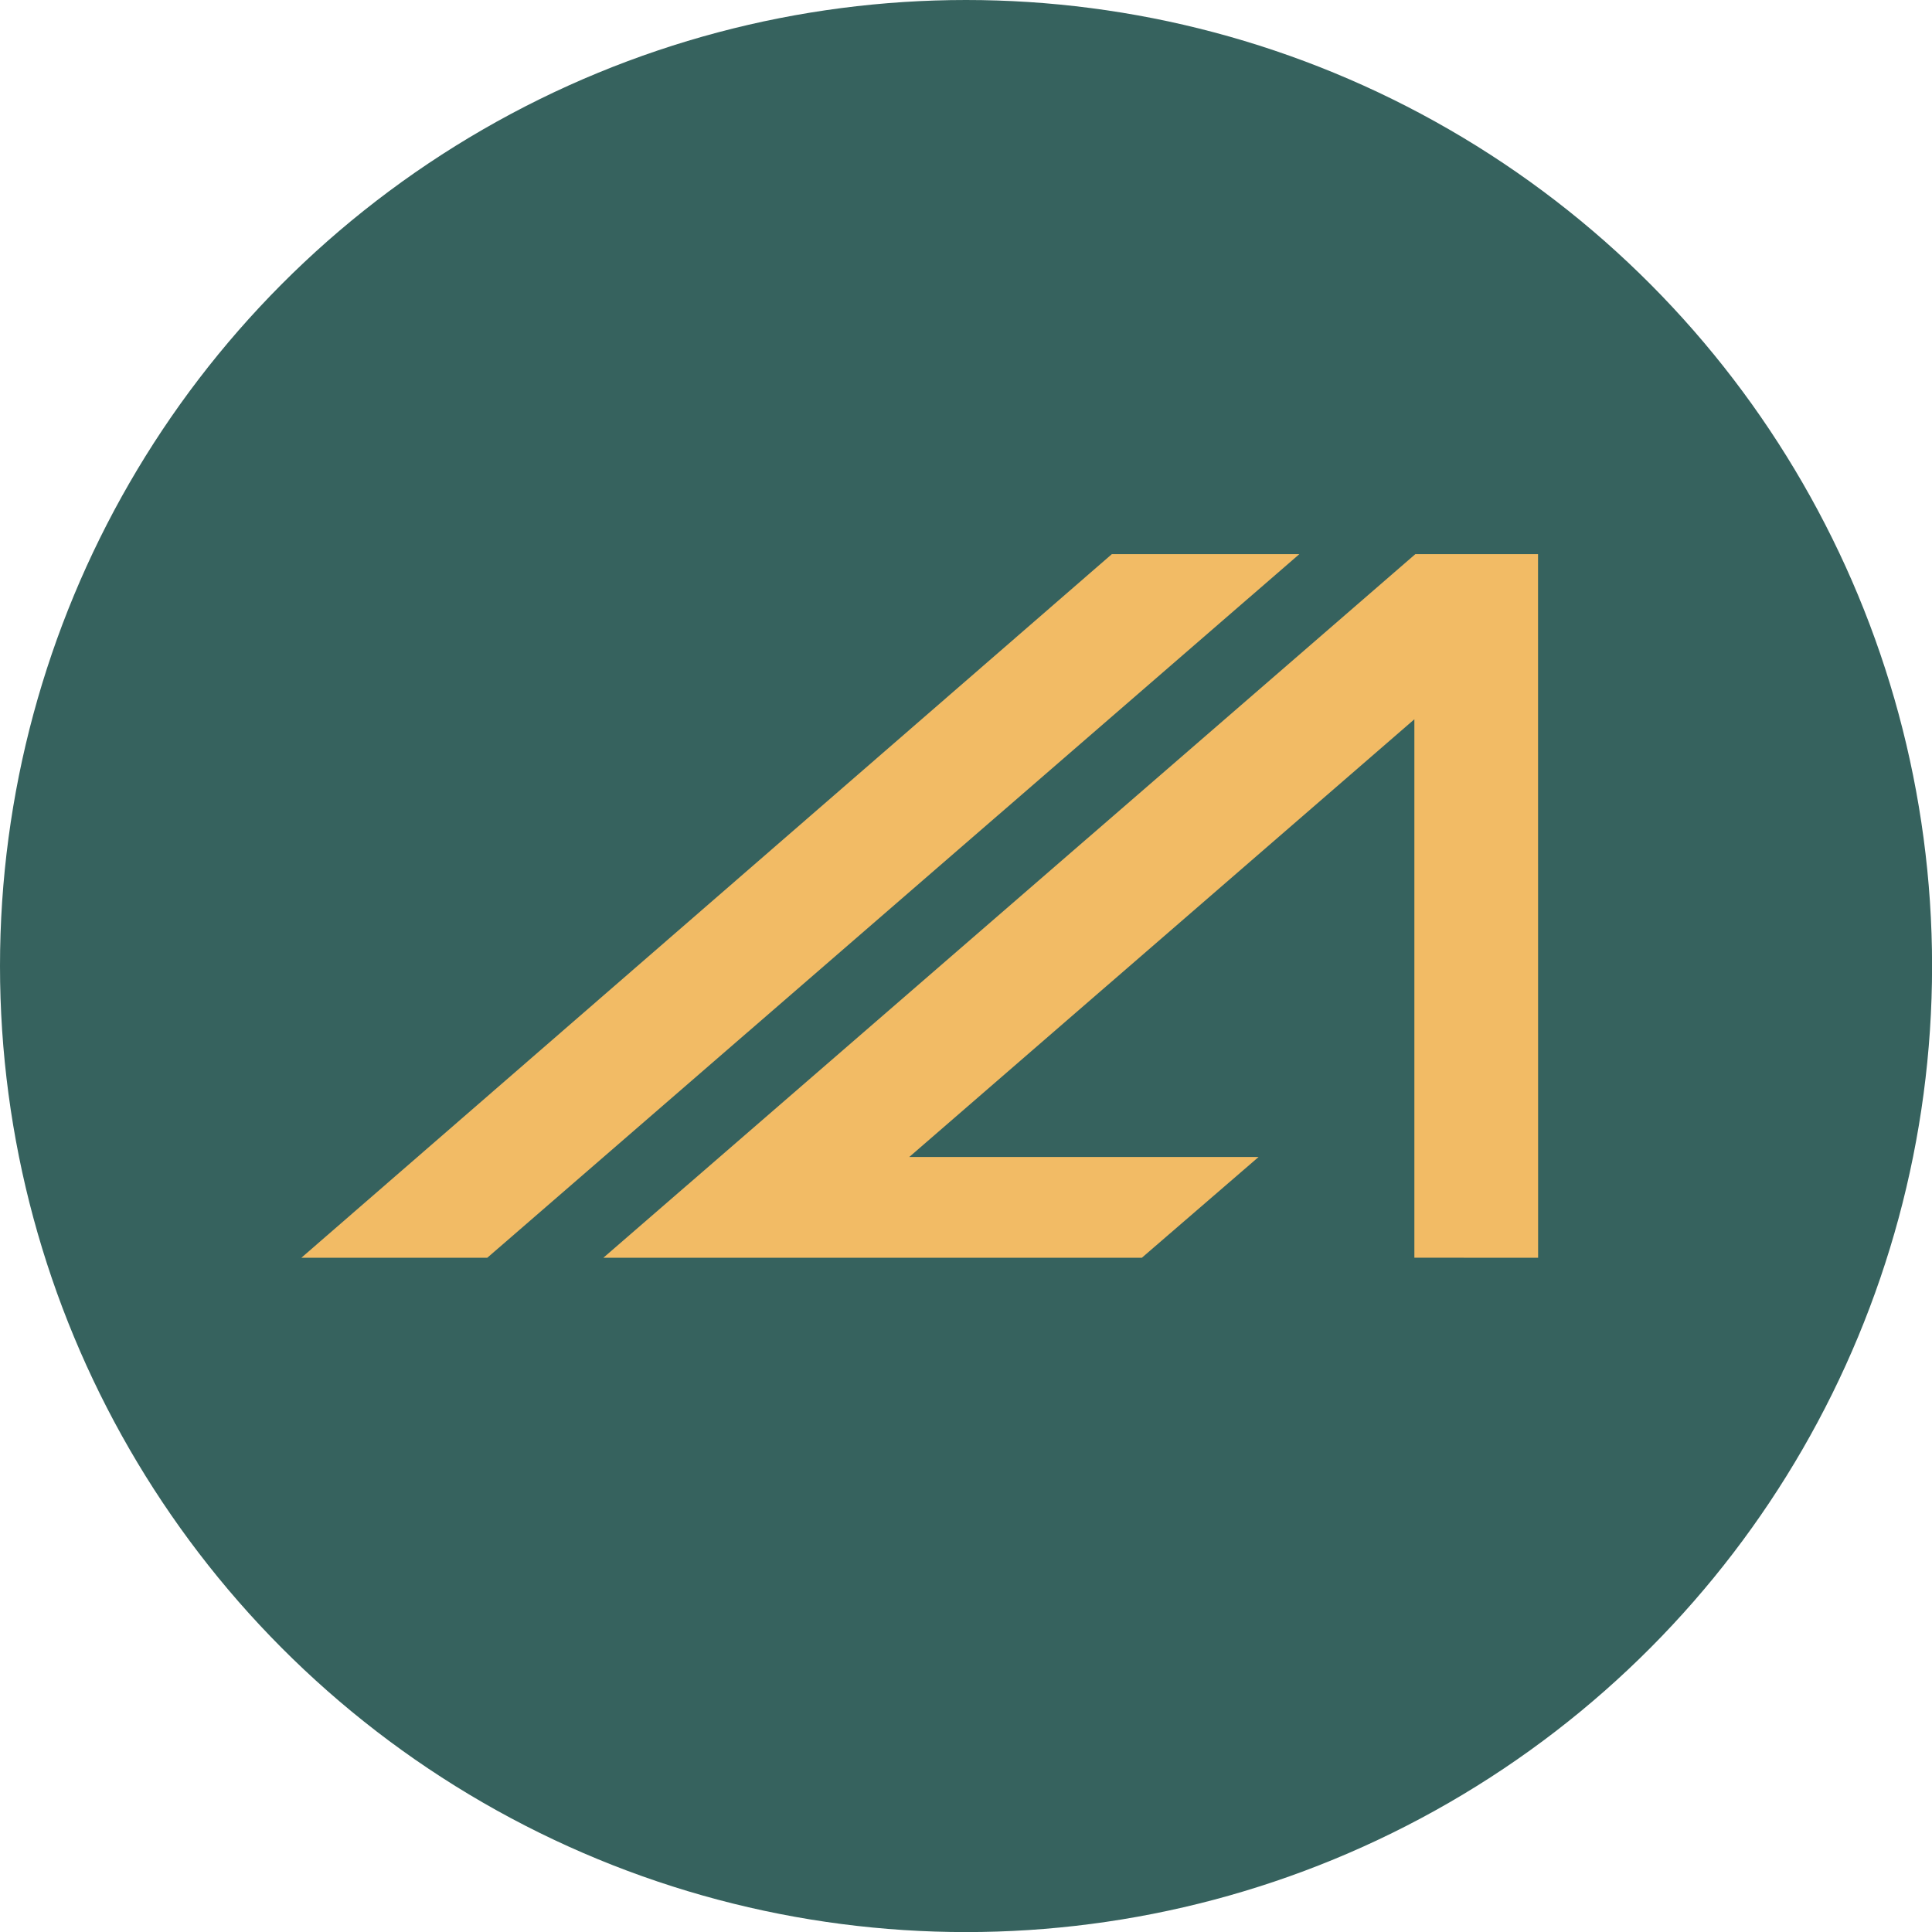 <svg xmlns="http://www.w3.org/2000/svg" viewBox="0 0 257.61 257.61"><g data-name="Layer 2"><g data-name="Layer 4"><circle cx="128.81" cy="128.81" r="128.81" style="fill:#36625e"/><path d="m205.09 167.71-16.5-.01V95.91l-67.35 58.36h46.58l-15.57 13.44h-71.8l108.27-93.82h16.36l.01 93.82zm-140.12 0H40.18l108.07-93.82h25L64.97 167.71z" style="fill:#f2bb65"/></g></g></svg>